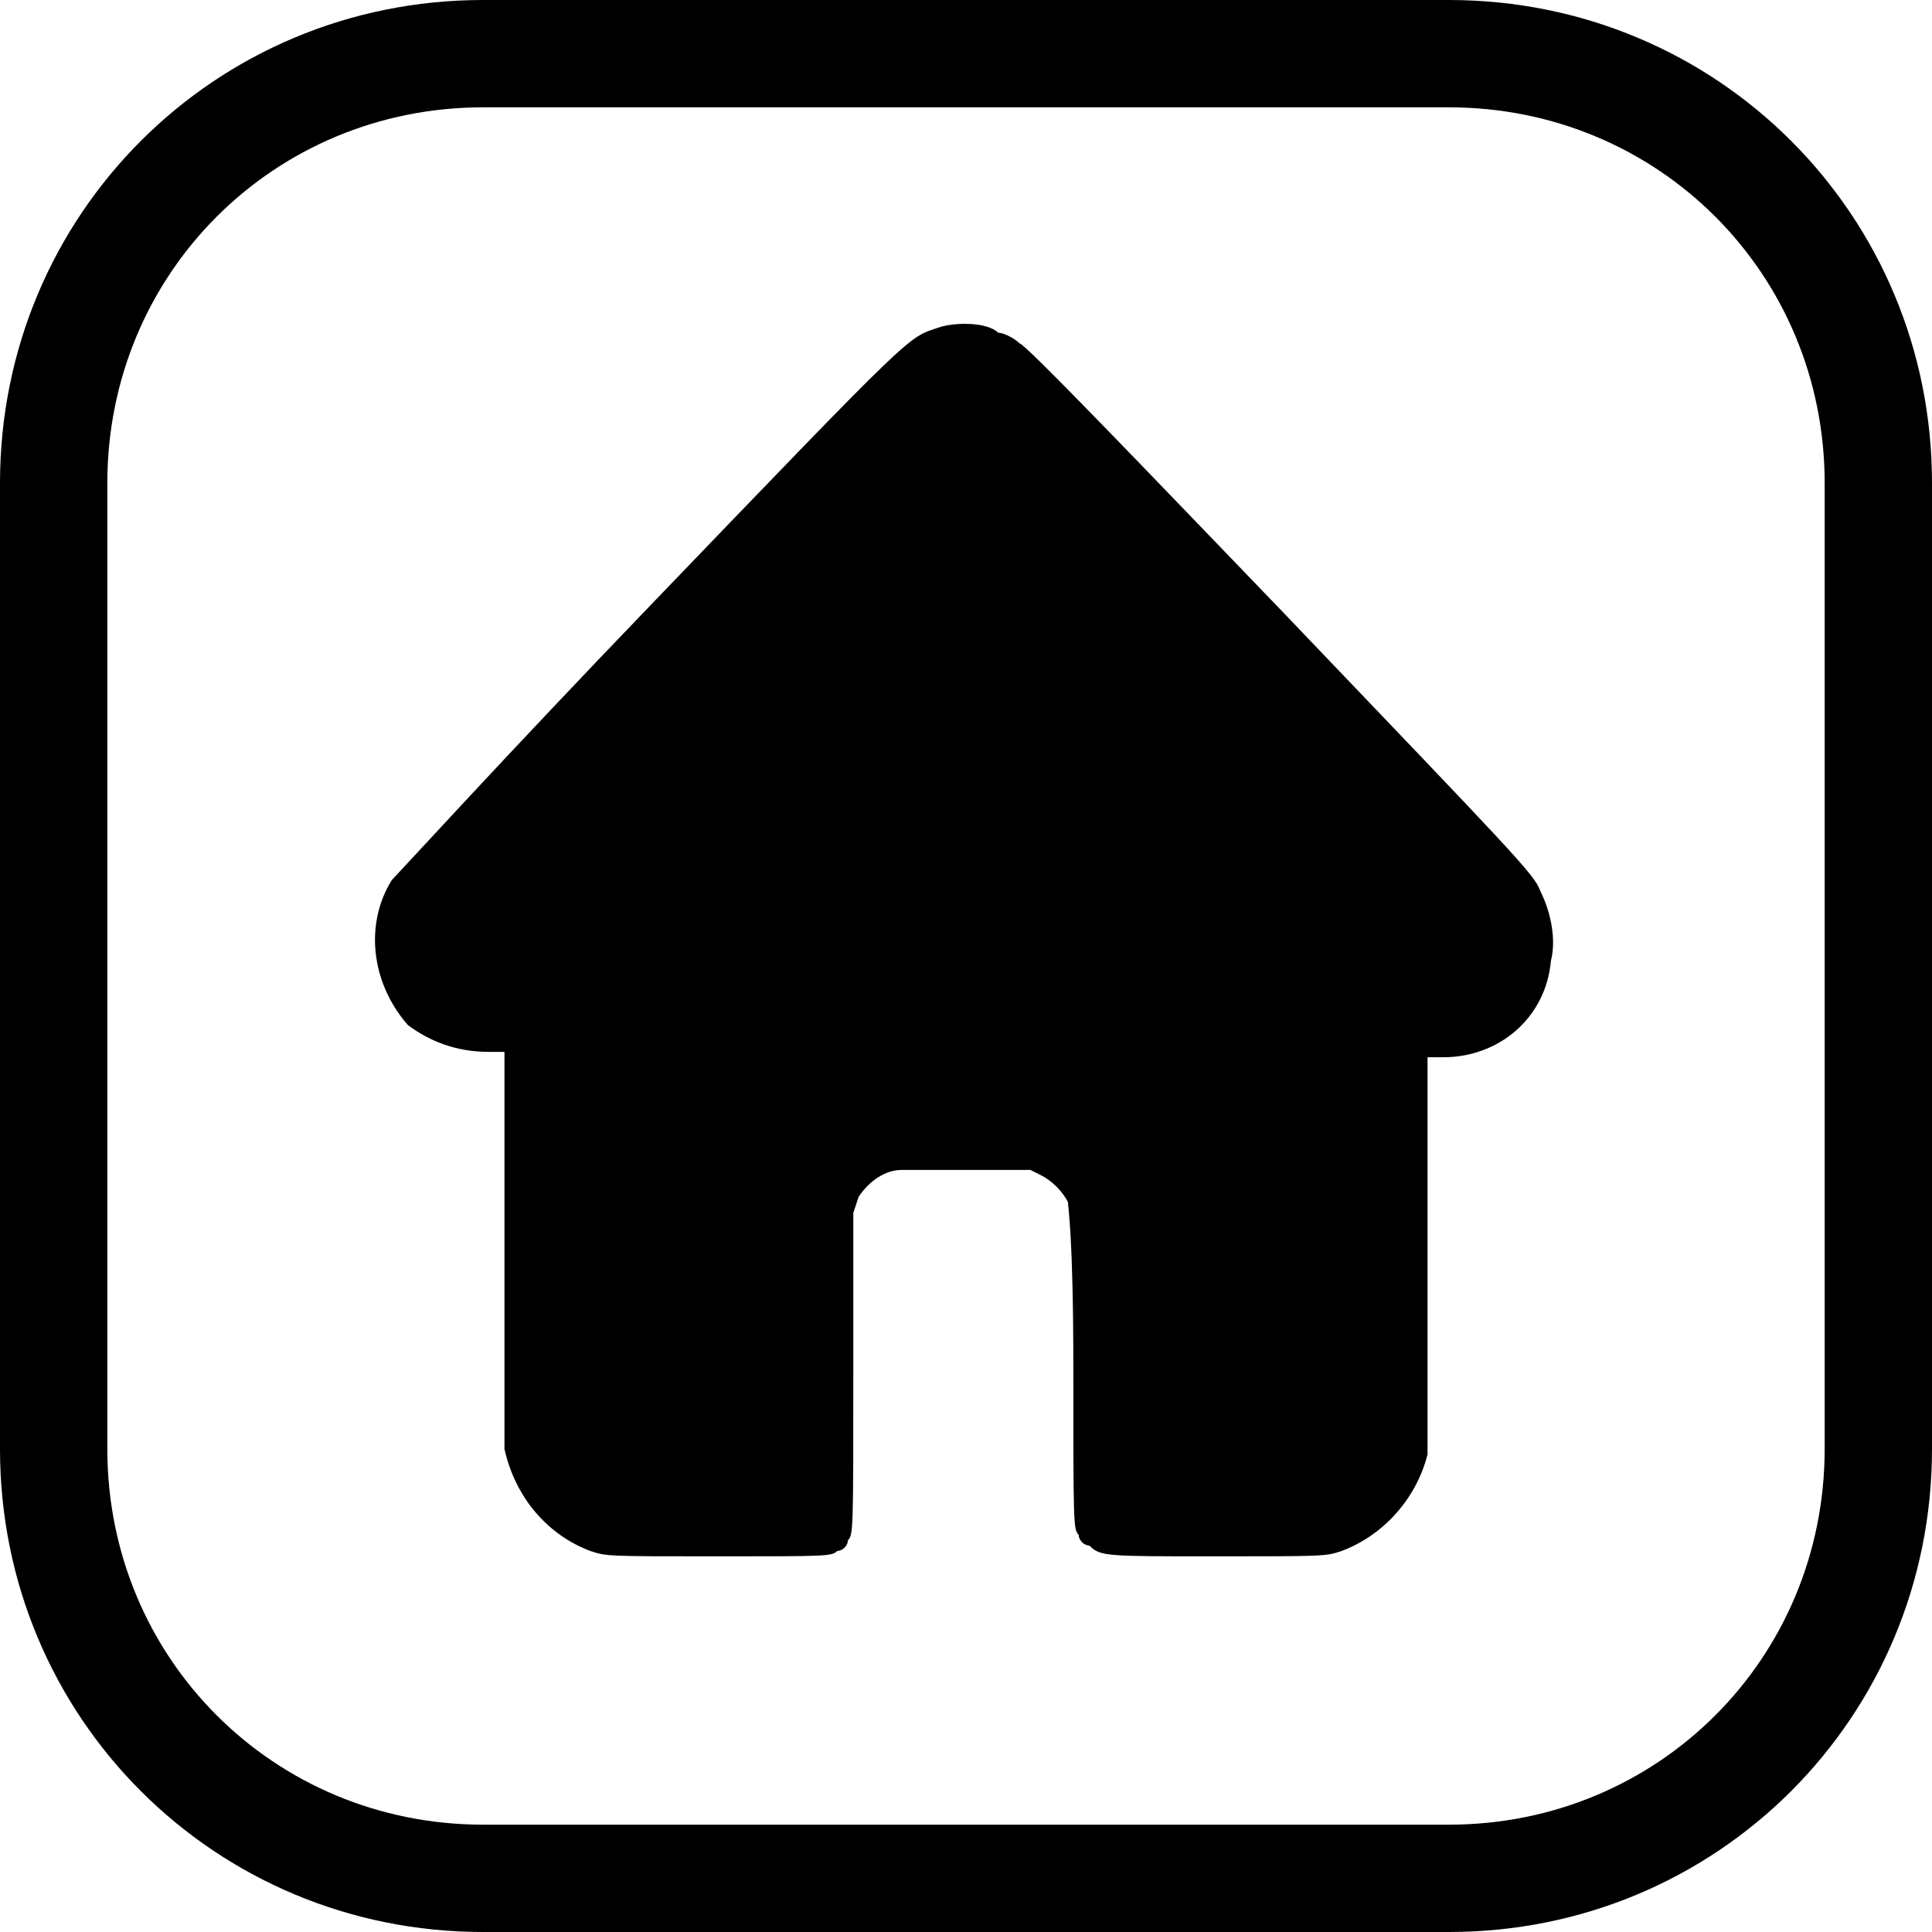 <?xml version="1.0" encoding="utf-8"?>
<!-- Generator: Adobe Illustrator 26.3.1, SVG Export Plug-In . SVG Version: 6.00 Build 0)  -->
<svg version="1.1" id="圖層_1" xmlns="http://www.w3.org/2000/svg" xmlns:xlink="http://www.w3.org/1999/xlink" x="0px" y="0px"
	 viewBox="0 0 36 36" style="enable-background:new 0 0 36 36;" xml:space="preserve">
<g id="Page-1">
	<g id="首頁1" transform="translate(-30, -1770)">
		<g id="下選" transform="translate(24, 1770)">
			<g id="编组-6" transform="translate(6, 0)">
				<g id="矩形备份-4">
					<path d="M27,36H9c-5,0-9-4-9-9V9c0-5,4-9,9-9h18c5,0,9,4,9,9v18C36,32,32,36,27,36z M9,2C5.1,2,2,5.1,2,9v18c0,3.9,3.1,7,7,7
						h18c3.9,0,7-3.1,7-7V9c0-3.9-3.1-7-7-7H9z"/>
				</g>
				<g id="_x31_946436" transform="translate(7, 6)">
					
						<g id="编组" transform="translate(11, 11.5) scale(-1, 1) rotate(-180) translate(-11, -11.5) ">
						<g id="路径">
							<path d="M10.5,22.9c-0.6-0.2-0.4,0-5.4-5.2c-2.6-2.7-4.7-5-4.8-5.1c-0.5-0.8-0.4-1.9,0.3-2.7C1,9.6,1.5,9.4,2.1,9.4h0.3V5.8
								c0-2.4,0-3.7,0-3.8C2.6,1.1,3.2,0.4,4,0.1C4.3,0,4.3,0,6.4,0c2,0,2.1,0,2.2,0.1c0.1,0,0.2,0.1,0.2,0.2
								c0.1,0.1,0.1,0.2,0.1,3.1v3L9,6.7C9.2,7,9.5,7.2,9.8,7.2c0.1,0,0.7,0,1.3,0h1.1l0.2-0.1c0.2-0.1,0.4-0.3,0.5-0.5
								C12.9,6.5,13,6,13,3.5c0-2.9,0-3,0.1-3.1c0-0.1,0.1-0.2,0.2-0.2C13.5,0,13.6,0,15.6,0c2.1,0,2.1,0,2.4,0.1
								c0.8,0.3,1.4,1,1.6,1.8c0,0.2,0,1.4,0,3.8v3.6h0.3c1,0,1.9,0.7,2,1.8c0.1,0.4,0,0.9-0.2,1.3c-0.1,0.3-0.5,0.7-4.8,5.2
								c-2.6,2.7-4.8,5-4.9,5c-0.1,0.1-0.3,0.2-0.4,0.2C11.4,23,10.8,23,10.5,22.9z"/>
						</g>
					</g>
				</g>
			</g>
		</g>
	</g>
</g>
</svg>
